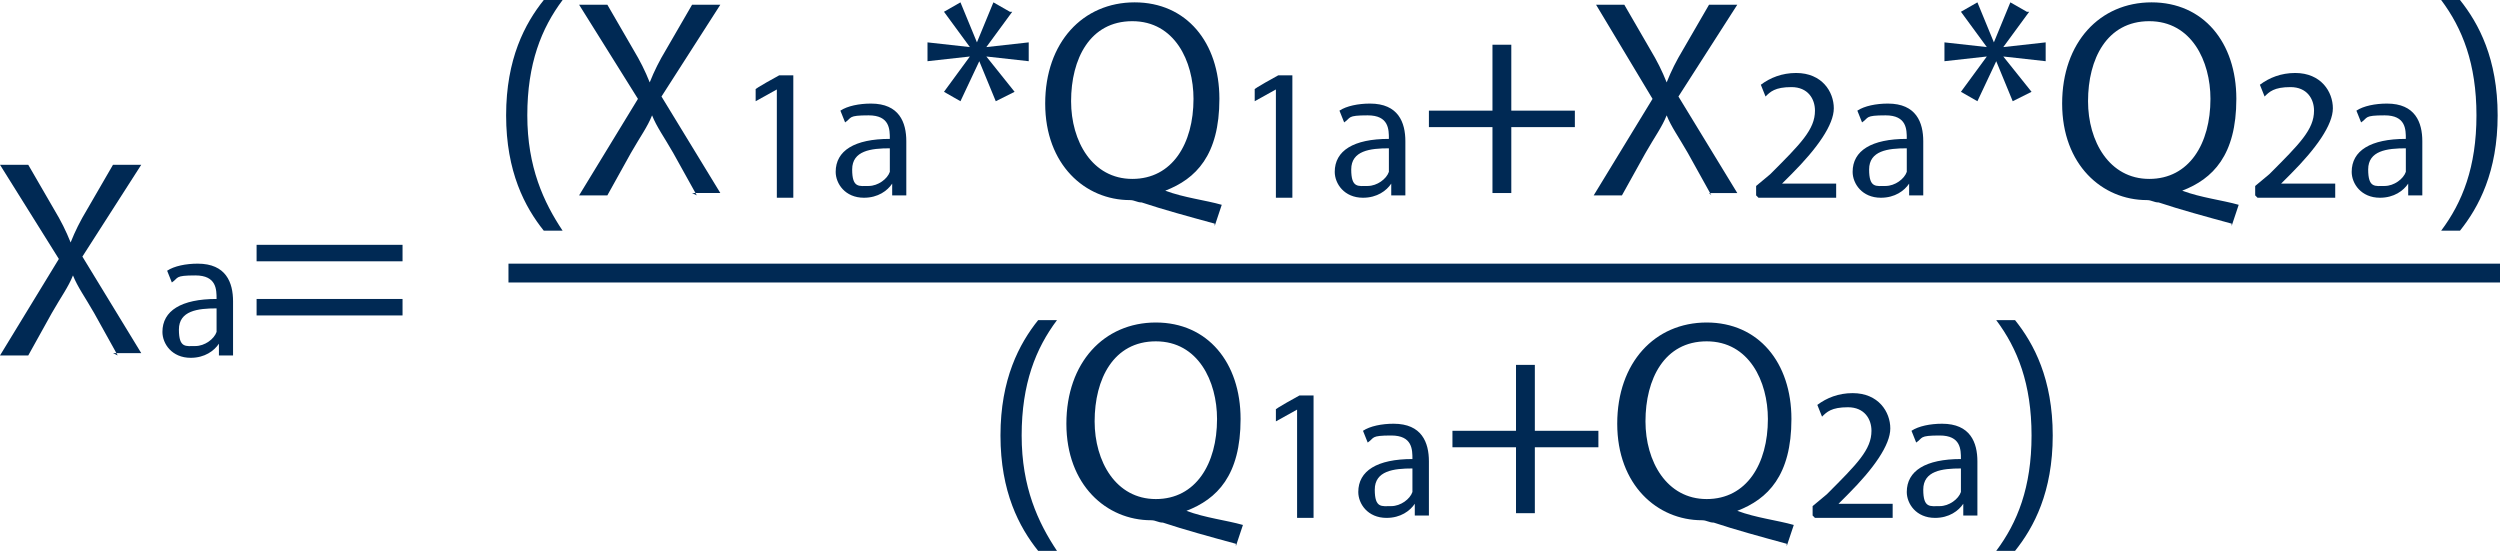<?xml version="1.0" encoding="UTF-8"?>
<svg id="Layer_1" data-name="Layer 1" xmlns="http://www.w3.org/2000/svg" version="1.1" viewBox="0 0 106.2 23.4">
  <defs>
    <style>
      .cls-1 {
        fill: #002954;
        stroke-width: 0px;
      }
    </style>
  </defs>
  <path class="cls-1" d="M23.9,0c-.9,1.2-1.5,2.7-1.5,4.9s.7,3.7,1.5,4.9h-.8c-.8-1-1.6-2.5-1.6-4.9,0-2.4.8-3.9,1.6-4.9h.8Z"/>
  <path class="cls-1" d="M29.6,8.3l-1-1.8c-.4-.7-.7-1.1-.9-1.6h0c-.2.5-.5.9-.9,1.6l-1,1.8h-1.2l2.5-4.1L24.6.2h1.2l1.1,1.9c.3.5.5.9.7,1.4h0c.2-.5.4-.9.7-1.4l1.1-1.9h1.2l-2.5,3.9,2.5,4.1h-1.2Z"/>
  <path class="cls-1" d="M33,3.8h0l-.9.5v-.5c-.1,0,1-.6,1-.6h.6v5.2h-.7V3.8Z"/>
  <path class="cls-1" d="M37.9,8.3v-.5h0c-.2.3-.6.6-1.2.6-.8,0-1.2-.6-1.2-1.1,0-.9.8-1.4,2.3-1.4h0c0-.4,0-1-.9-1s-.7.1-1,.3l-.2-.5c.3-.2.8-.3,1.3-.3,1.2,0,1.5.8,1.5,1.6v1.4c0,.3,0,.7,0,.9h-.6ZM37.8,6.3c-.8,0-1.6.1-1.6.9s.3.7.7.7.8-.3.9-.6c0,0,0-.2,0-.2v-.7Z"/>
  <path class="cls-1" d="M43,.5l-1.1,1.5h0s1.8-.2,1.8-.2v.8l-1.8-.2h0s1.2,1.5,1.2,1.5l-.8.4-.7-1.7h0l-.8,1.7-.7-.4,1.1-1.5h0s-1.8.2-1.8.2v-.8l1.8.2h0s-1.1-1.5-1.1-1.5l.7-.4.7,1.7h0l.7-1.7.7.4Z"/>
  <path class="cls-1" d="M51.6,9.5c-1.1-.3-2.2-.6-3.1-.9-.2,0-.3-.1-.5-.1-1.9,0-3.6-1.5-3.6-4.1S46,.1,48.2.1s3.6,1.7,3.6,4.1-1,3.4-2.3,3.9h0c.8.3,1.7.4,2.4.6l-.3.9ZM50.7,4.2c0-1.6-.8-3.3-2.6-3.3s-2.6,1.6-2.6,3.4c0,1.7.9,3.3,2.6,3.3s2.6-1.5,2.6-3.4Z"/>
  <path class="cls-1" d="M54.2,3.8h0l-.9.5v-.5c-.1,0,1-.6,1-.6h.6v5.2h-.7V3.8Z"/>
  <path class="cls-1" d="M59.1,8.3v-.5h0c-.2.3-.6.6-1.2.6-.8,0-1.2-.6-1.2-1.1,0-.9.8-1.4,2.3-1.4h0c0-.4,0-1-.9-1s-.7.1-1,.3l-.2-.5c.3-.2.8-.3,1.3-.3,1.2,0,1.5.8,1.5,1.6v1.4c0,.3,0,.7,0,.9h-.6ZM59,6.3c-.8,0-1.6.1-1.6.9s.3.7.7.7.8-.3.9-.6c0,0,0-.2,0-.2v-.7Z"/>
  <path class="cls-1" d="M64.2,1.9v2.8h2.7v.7h-2.7v2.8h-.8v-2.8h-2.7v-.7h2.7V1.9h.8Z"/>
  <path class="cls-1" d="M72.7,8.3l-1-1.8c-.4-.7-.7-1.1-.9-1.6h0c-.2.5-.5.9-.9,1.6l-1,1.8h-1.2l2.5-4.1-2.4-4h1.2l1.1,1.9c.3.5.5.9.7,1.4h0c.2-.5.4-.9.7-1.4l1.1-1.9h1.2l-2.5,3.9,2.5,4.1h-1.2Z"/>
  <path class="cls-1" d="M74.6,8.3v-.4l.6-.5c1.3-1.3,1.9-1.9,1.9-2.7,0-.5-.3-1-1-1s-.9.2-1.1.4l-.2-.5c.4-.3.9-.5,1.5-.5,1.1,0,1.6.8,1.6,1.5s-.7,1.7-1.8,2.8l-.4.4h0s2.3,0,2.3,0v.6h-3.3Z"/>
  <path class="cls-1" d="M81.1,8.3v-.5h0c-.2.3-.6.6-1.2.6-.8,0-1.2-.6-1.2-1.1,0-.9.8-1.4,2.3-1.4h0c0-.4,0-1-.9-1s-.7.1-1,.3l-.2-.5c.3-.2.8-.3,1.3-.3,1.2,0,1.5.8,1.5,1.6v1.4c0,.3,0,.7,0,.9h-.6ZM81,6.3c-.8,0-1.6.1-1.6.9s.3.7.7.7.8-.3.9-.6c0,0,0-.2,0-.2v-.7Z"/>
  <path class="cls-1" d="M86.2.5l-1.1,1.5h0s1.8-.2,1.8-.2v.8l-1.8-.2h0s1.2,1.5,1.2,1.5l-.8.4-.7-1.7h0l-.8,1.7-.7-.4,1.1-1.5h0s-1.8.2-1.8.2v-.8l1.8.2h0s-1.1-1.5-1.1-1.5l.7-.4.7,1.7h0l.7-1.7.7.4Z"/>
  <path class="cls-1" d="M94.8,9.5c-1.1-.3-2.2-.6-3.1-.9-.2,0-.3-.1-.5-.1-1.9,0-3.6-1.5-3.6-4.1S89.2.1,91.4.1s3.6,1.7,3.6,4.1-1,3.4-2.3,3.9h0c.8.3,1.7.4,2.4.6l-.3.9ZM93.9,4.2c0-1.6-.8-3.3-2.6-3.3s-2.6,1.6-2.6,3.4c0,1.7.9,3.3,2.6,3.3s2.6-1.5,2.6-3.4Z"/>
  <path class="cls-1" d="M95.8,8.3v-.4l.6-.5c1.3-1.3,1.9-1.9,1.9-2.7,0-.5-.3-1-1-1s-.9.2-1.1.4l-.2-.5c.4-.3.9-.5,1.5-.5,1.1,0,1.6.8,1.6,1.5s-.7,1.7-1.8,2.8l-.4.4h0s2.3,0,2.3,0v.6h-3.3Z"/>
  <path class="cls-1" d="M102.3,8.3v-.5h0c-.2.3-.6.6-1.2.6-.8,0-1.2-.6-1.2-1.1,0-.9.8-1.4,2.3-1.4h0c0-.4,0-1-.9-1s-.7.1-1,.3l-.2-.5c.3-.2.8-.3,1.3-.3,1.2,0,1.5.8,1.5,1.6v1.4c0,.3,0,.7,0,.9h-.6ZM102.2,6.3c-.8,0-1.6.1-1.6.9s.3.7.7.7.8-.3.9-.6c0,0,0-.2,0-.2v-.7Z"/>
  <path class="cls-1" d="M103.7,9.8c.9-1.2,1.5-2.7,1.5-4.9s-.6-3.7-1.5-4.9h.8c.8,1,1.6,2.5,1.6,4.9s-.8,3.9-1.6,4.9h-.8Z"/>
  <path class="cls-1" d="M5,15.1l-1-1.8c-.4-.7-.7-1.1-.9-1.6h0c-.2.5-.5.9-.9,1.6l-1,1.8H0l2.5-4.1L0,7h1.2l1.1,1.9c.3.5.5.9.7,1.4h0c.2-.5.4-.9.7-1.4l1.1-1.9h1.2l-2.5,3.9,2.5,4.1h-1.2Z"/>
  <path class="cls-1" d="M9.3,15.1v-.5h0c-.2.3-.6.6-1.2.6-.8,0-1.2-.6-1.2-1.1,0-.9.8-1.4,2.3-1.4h0c0-.4,0-1-.9-1s-.7.1-1,.3l-.2-.5c.3-.2.8-.3,1.3-.3,1.2,0,1.5.8,1.5,1.6v1.4c0,.3,0,.7,0,.9h-.6ZM9.2,13.1c-.8,0-1.6.1-1.6.9s.3.7.7.7.8-.3.9-.6c0,0,0-.2,0-.2v-.7Z"/>
  <path class="cls-1" d="M10.9,11.1v-.7h6.2v.7h-6.2ZM10.9,13.4v-.7h6.2v.7h-6.2Z"/>
  <path class="cls-1" d="M44.9,13.6c-.9,1.2-1.5,2.7-1.5,4.9s.7,3.7,1.5,4.9h-.8c-.8-1-1.6-2.5-1.6-4.9,0-2.4.8-3.9,1.6-4.9h.8Z"/>
  <path class="cls-1" d="M52.5,23.1c-1.1-.3-2.2-.6-3.1-.9-.2,0-.3-.1-.5-.1-1.9,0-3.6-1.5-3.6-4.1s1.6-4.3,3.8-4.3,3.6,1.7,3.6,4.1-1,3.4-2.3,3.9h0c.8.3,1.7.4,2.4.6l-.3.9ZM51.7,17.8c0-1.6-.8-3.3-2.6-3.3s-2.6,1.6-2.6,3.4c0,1.7.9,3.3,2.6,3.3s2.6-1.5,2.6-3.4Z"/>
  <path class="cls-1" d="M55.1,17.4h0l-.9.5v-.5c-.1,0,1-.6,1-.6h.6v5.2h-.7v-4.5Z"/>
  <path class="cls-1" d="M60.1,21.9v-.5h0c-.2.3-.6.6-1.2.6-.8,0-1.2-.6-1.2-1.1,0-.9.8-1.4,2.3-1.4h0c0-.4,0-1-.9-1s-.7.1-1,.3l-.2-.5c.3-.2.8-.3,1.3-.3,1.2,0,1.5.8,1.5,1.6v1.4c0,.3,0,.7,0,.9h-.6ZM60,19.9c-.8,0-1.6.1-1.6.9s.3.7.7.7.8-.3.9-.6c0,0,0-.2,0-.2v-.7Z"/>
  <path class="cls-1" d="M65.2,15.5v2.8h2.7v.7h-2.7v2.8h-.8v-2.8h-2.7v-.7h2.7v-2.8h.8Z"/>
  <path class="cls-1" d="M75.9,23.1c-1.1-.3-2.2-.6-3.1-.9-.2,0-.3-.1-.5-.1-1.9,0-3.6-1.5-3.6-4.1s1.6-4.3,3.8-4.3,3.6,1.7,3.6,4.1-1,3.4-2.3,3.9h0c.8.3,1.7.4,2.4.6l-.3.9ZM75.1,17.8c0-1.6-.8-3.3-2.6-3.3s-2.6,1.6-2.6,3.4c0,1.7.9,3.3,2.6,3.3s2.6-1.5,2.6-3.4Z"/>
  <path class="cls-1" d="M77,21.9v-.4l.6-.5c1.3-1.3,1.9-1.9,1.9-2.7,0-.5-.3-1-1-1s-.9.2-1.1.4l-.2-.5c.4-.3.9-.5,1.5-.5,1.1,0,1.6.8,1.6,1.5s-.7,1.7-1.8,2.8l-.4.4h0s2.3,0,2.3,0v.6h-3.3Z"/>
  <path class="cls-1" d="M83.4,21.9v-.5h0c-.2.3-.6.6-1.2.6-.8,0-1.2-.6-1.2-1.1,0-.9.8-1.4,2.3-1.4h0c0-.4,0-1-.9-1s-.7.1-1,.3l-.2-.5c.3-.2.8-.3,1.3-.3,1.2,0,1.5.8,1.5,1.6v1.4c0,.3,0,.7,0,.9h-.6ZM83.3,19.9c-.8,0-1.6.1-1.6.9s.3.7.7.7.8-.3.9-.6c0,0,0-.2,0-.2v-.7Z"/>
  <path class="cls-1" d="M84.8,23.4c.9-1.2,1.5-2.7,1.5-4.9s-.6-3.7-1.5-4.9h.8c.8,1,1.6,2.5,1.6,4.9s-.8,3.9-1.6,4.9h-.8Z"/>
  <rect class="cls-1" x="21.6" y="11.2" width="84.6" height=".8"/>
</svg>